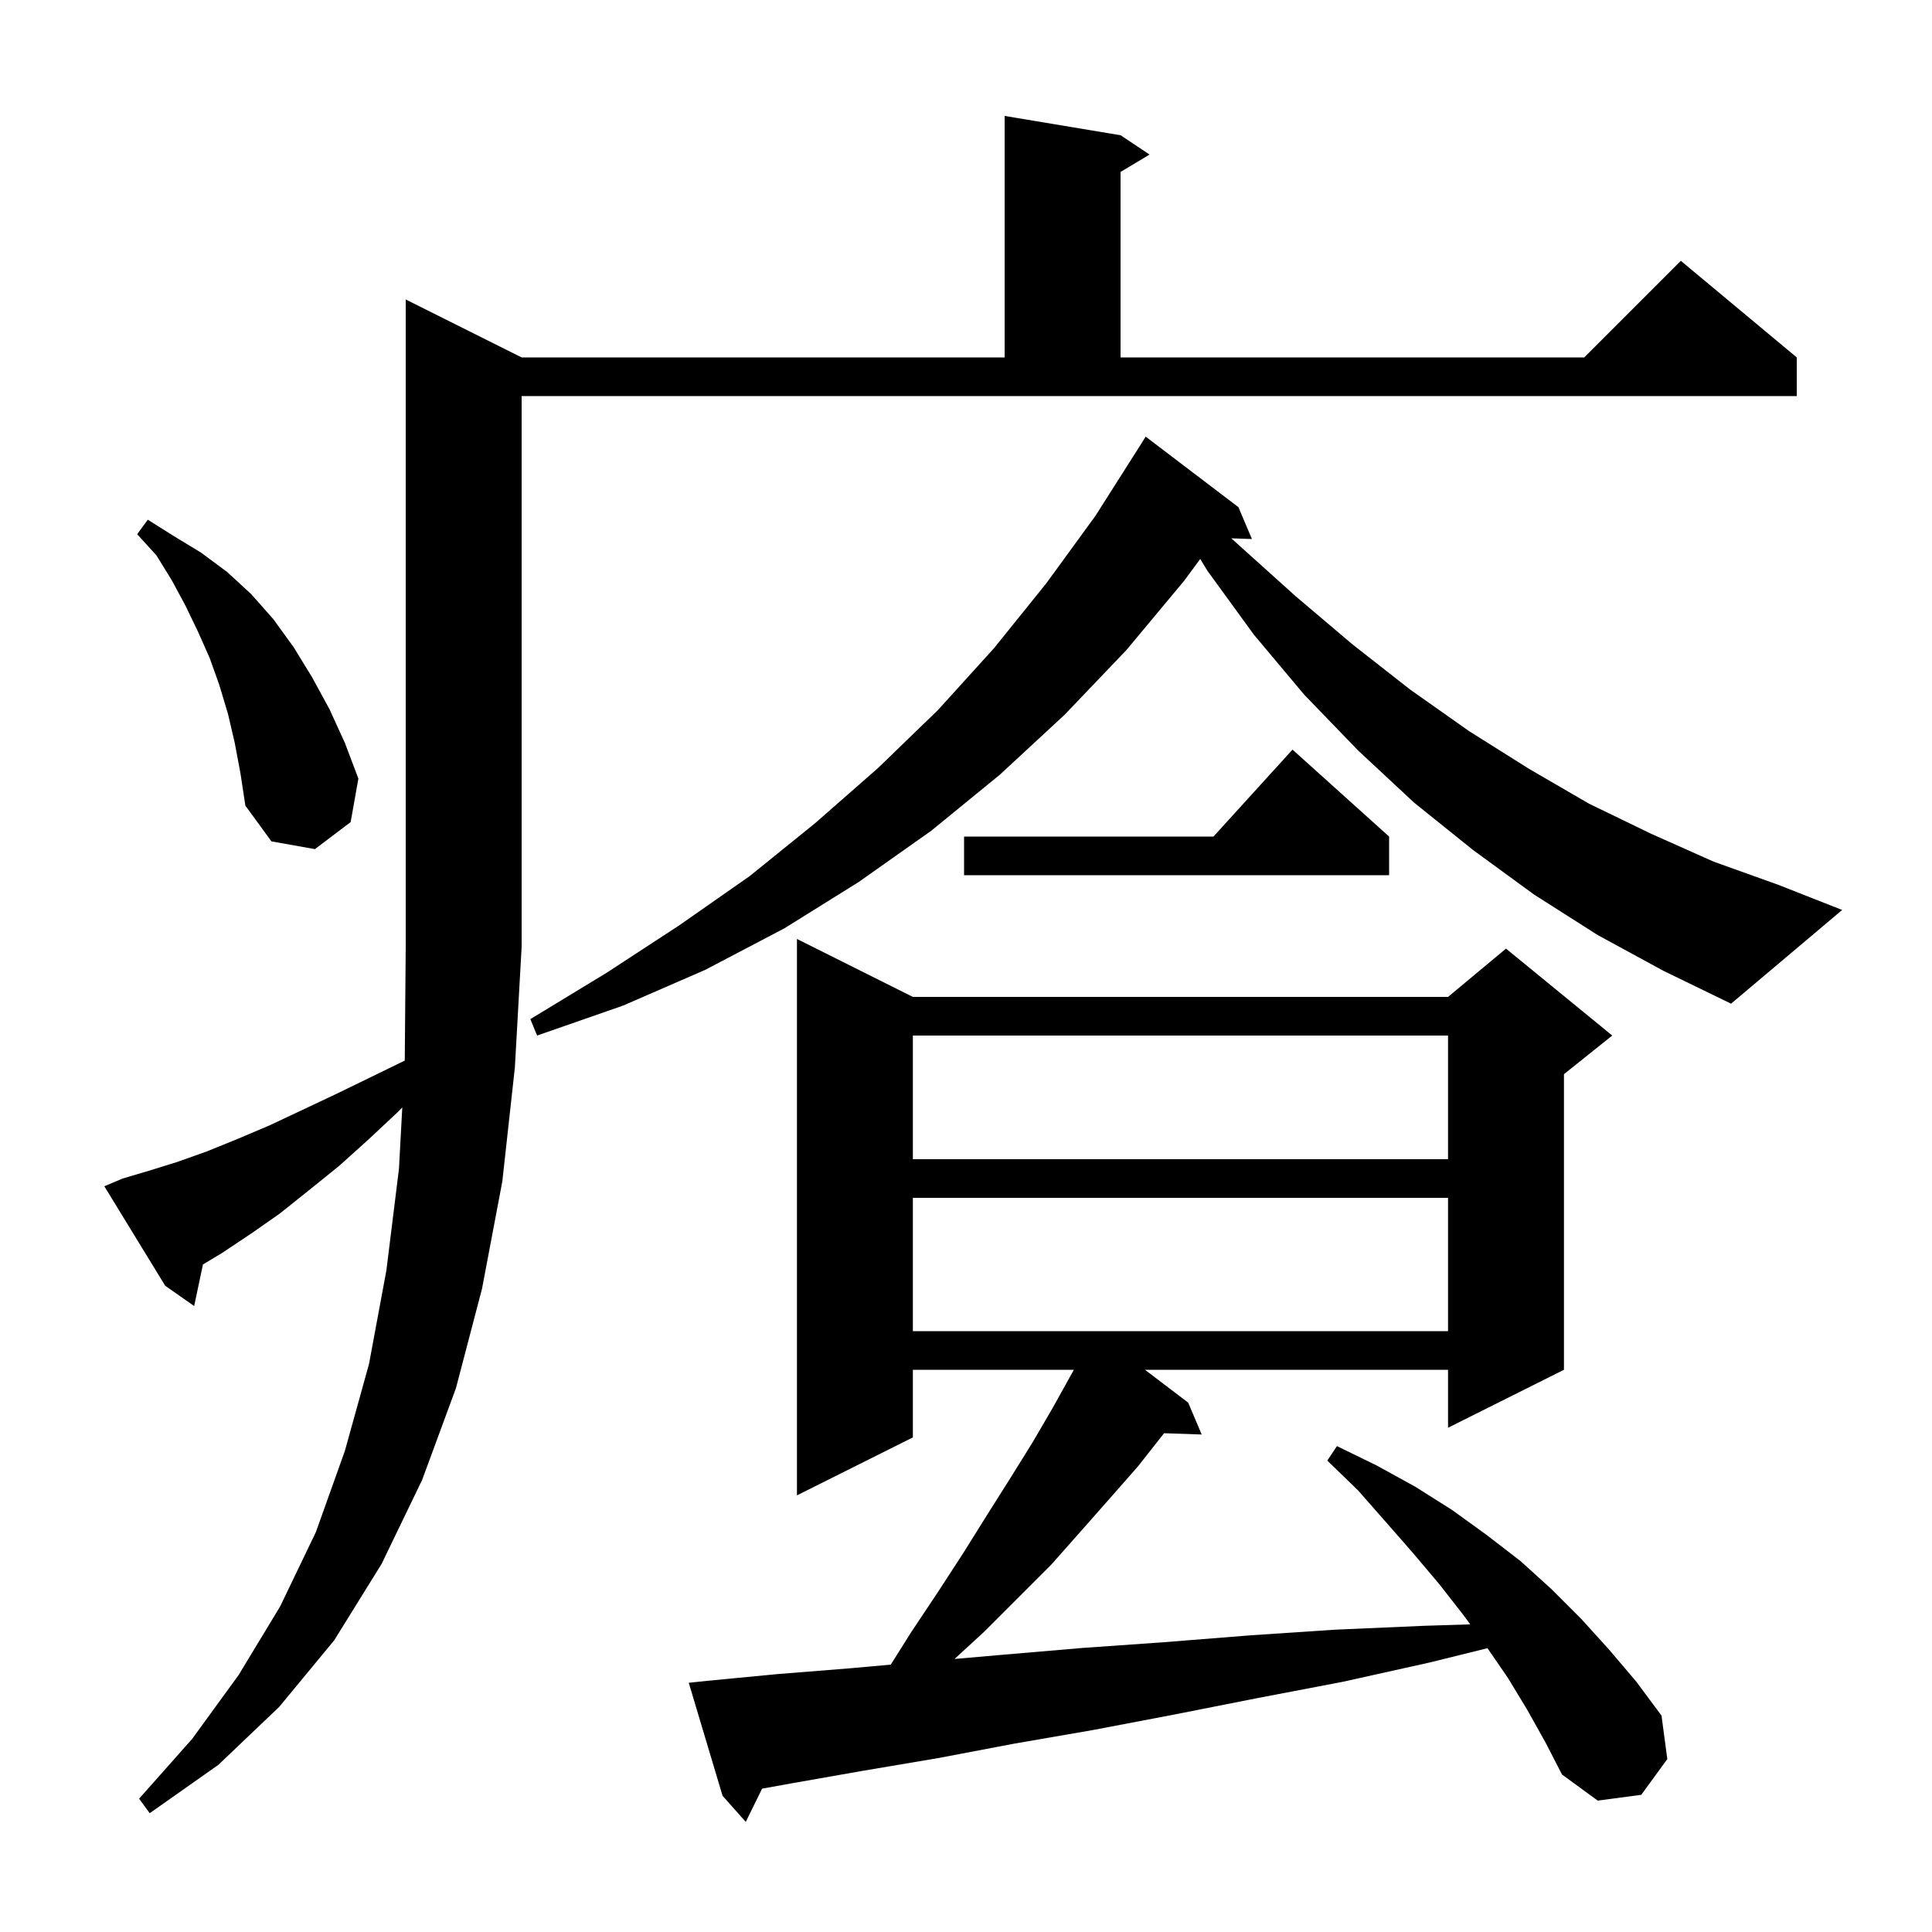 <svg xmlns="http://www.w3.org/2000/svg" xmlns:xlink="http://www.w3.org/1999/xlink" version="1.1" baseProfile="full" viewBox="0 0 200 200" width="200" height="200"><g fill="currentColor"><path d="M 158.1 177.0 L 156.1 173.7 L 153.983 170.62 L 148.0 172.1 L 139.0 174.1 L 130.1 175.8 L 121.5 177.5 L 113.1 179.1 L 105.0 180.5 L 97.1 182.0 L 89.4 183.3 L 82.0 184.6 L 78.893 185.161 L 77.2 188.6 L 74.8 185.9 L 71.3 174.2 L 73.2 174.0 L 80.5 173.3 L 88.0 172.7 L 92.214 172.322 L 94.3 169.0 L 97.1 164.8 L 99.7 160.8 L 102.2 156.8 L 104.6 153.0 L 106.9 149.3 L 109.0 145.7 L 111.0 142.1 L 111.168 141.8 L 94.5 141.8 L 94.5 148.8 L 82.5 154.8 L 82.5 97.2 L 94.5 103.2 L 149.9 103.2 L 155.9 98.2 L 166.9 107.2 L 161.9 111.2 L 161.9 141.8 L 149.9 147.8 L 149.9 141.8 L 118.529 141.8 L 123.0 145.2 L 124.4 148.5 L 120.506 148.366 L 117.8 151.8 L 114.9 155.1 L 111.9 158.5 L 108.8 162.0 L 101.9 168.9 L 98.813 171.736 L 103.8 171.3 L 112.0 170.6 L 120.5 170.0 L 129.3 169.3 L 138.3 168.7 L 147.5 168.3 L 152.193 168.153 L 151.5 167.2 L 149.0 164.0 L 146.3 160.8 L 143.5 157.6 L 140.6 154.3 L 137.4 151.2 L 138.4 149.7 L 142.5 151.7 L 146.5 153.9 L 150.3 156.3 L 153.9 158.9 L 157.4 161.6 L 160.6 164.5 L 163.7 167.6 L 166.6 170.8 L 169.4 174.1 L 172.0 177.6 L 172.6 182.1 L 169.9 185.8 L 165.4 186.4 L 161.7 183.7 L 160.0 180.4 Z M 12.7 122.0 L 15.4 121.2 L 18.3 120.3 L 21.4 119.2 L 24.6 117.9 L 27.9 116.5 L 31.3 114.9 L 34.9 113.2 L 38.6 111.4 L 41.901 109.792 L 42.0 98.0 L 42.0 31.0 L 54.0 37.0 L 104.0 37.0 L 104.0 12.0 L 116.0 14.0 L 119.0 16.0 L 116.0 17.8 L 116.0 37.0 L 164.0 37.0 L 174.0 27.0 L 186.0 37.0 L 186.0 41.0 L 54.0 41.0 L 54.0 98.0 L 53.3 110.5 L 52.0 122.3 L 49.9 133.4 L 47.2 143.7 L 43.7 153.2 L 39.5 161.9 L 34.6 169.8 L 28.9 176.7 L 22.6 182.7 L 15.5 187.7 L 14.4 186.2 L 19.9 180.0 L 24.7 173.4 L 29.0 166.3 L 32.7 158.6 L 35.7 150.2 L 38.2 141.2 L 40.0 131.5 L 41.3 121.0 L 41.644 114.642 L 41.2 115.1 L 38.1 118.0 L 35.1 120.7 L 32.0 123.2 L 29.0 125.6 L 26.0 127.7 L 23.0 129.7 L 21.01 130.894 L 20.1 135.2 L 17.1 133.1 L 10.8 122.8 Z M 94.5 124.0 L 94.5 137.8 L 149.9 137.8 L 149.9 124.0 Z M 94.5 107.2 L 94.5 120.0 L 149.9 120.0 L 149.9 107.2 Z M 165.4 96.8 L 158.8 92.6 L 152.5 88.0 L 146.4 83.1 L 140.6 77.7 L 135.0 71.9 L 129.8 65.7 L 125.0 59.1 L 124.246 57.866 L 122.6 60.1 L 116.6 67.3 L 110.2 74.0 L 103.5 80.2 L 96.4 86.0 L 88.9 91.3 L 81.2 96.1 L 73.0 100.4 L 64.5 104.1 L 55.6 107.2 L 54.9 105.5 L 62.8 100.7 L 70.3 95.8 L 77.6 90.7 L 84.4 85.2 L 90.9 79.5 L 97.1 73.5 L 102.9 67.1 L 108.3 60.4 L 113.4 53.4 L 118.1 46.0 L 118.6 45.2 L 128.2 52.5 L 129.6 55.8 L 127.464 55.726 L 128.1 56.3 L 134.1 61.7 L 140.0 66.7 L 146.0 71.4 L 152.1 75.7 L 158.3 79.6 L 164.5 83.2 L 170.9 86.3 L 177.4 89.2 L 184.1 91.6 L 190.7 94.2 L 179.2 103.9 L 172.2 100.5 Z M 143.8 86.6 L 143.8 90.6 L 99.8 90.6 L 99.8 86.6 L 125.618 86.6 L 133.8 77.6 Z M 24.3 76.9 L 23.6 73.9 L 22.7 70.9 L 21.7 68.1 L 20.5 65.4 L 19.2 62.7 L 17.8 60.1 L 16.2 57.5 L 14.2 55.3 L 15.3 53.8 L 18.0 55.5 L 20.8 57.2 L 23.5 59.2 L 26.0 61.5 L 28.3 64.1 L 30.4 67.0 L 32.3 70.1 L 34.1 73.4 L 35.7 76.9 L 37.1 80.6 L 36.3 85.1 L 32.6 87.9 L 28.1 87.1 L 25.4 83.4 L 24.9 80.1 Z "/></g></svg>